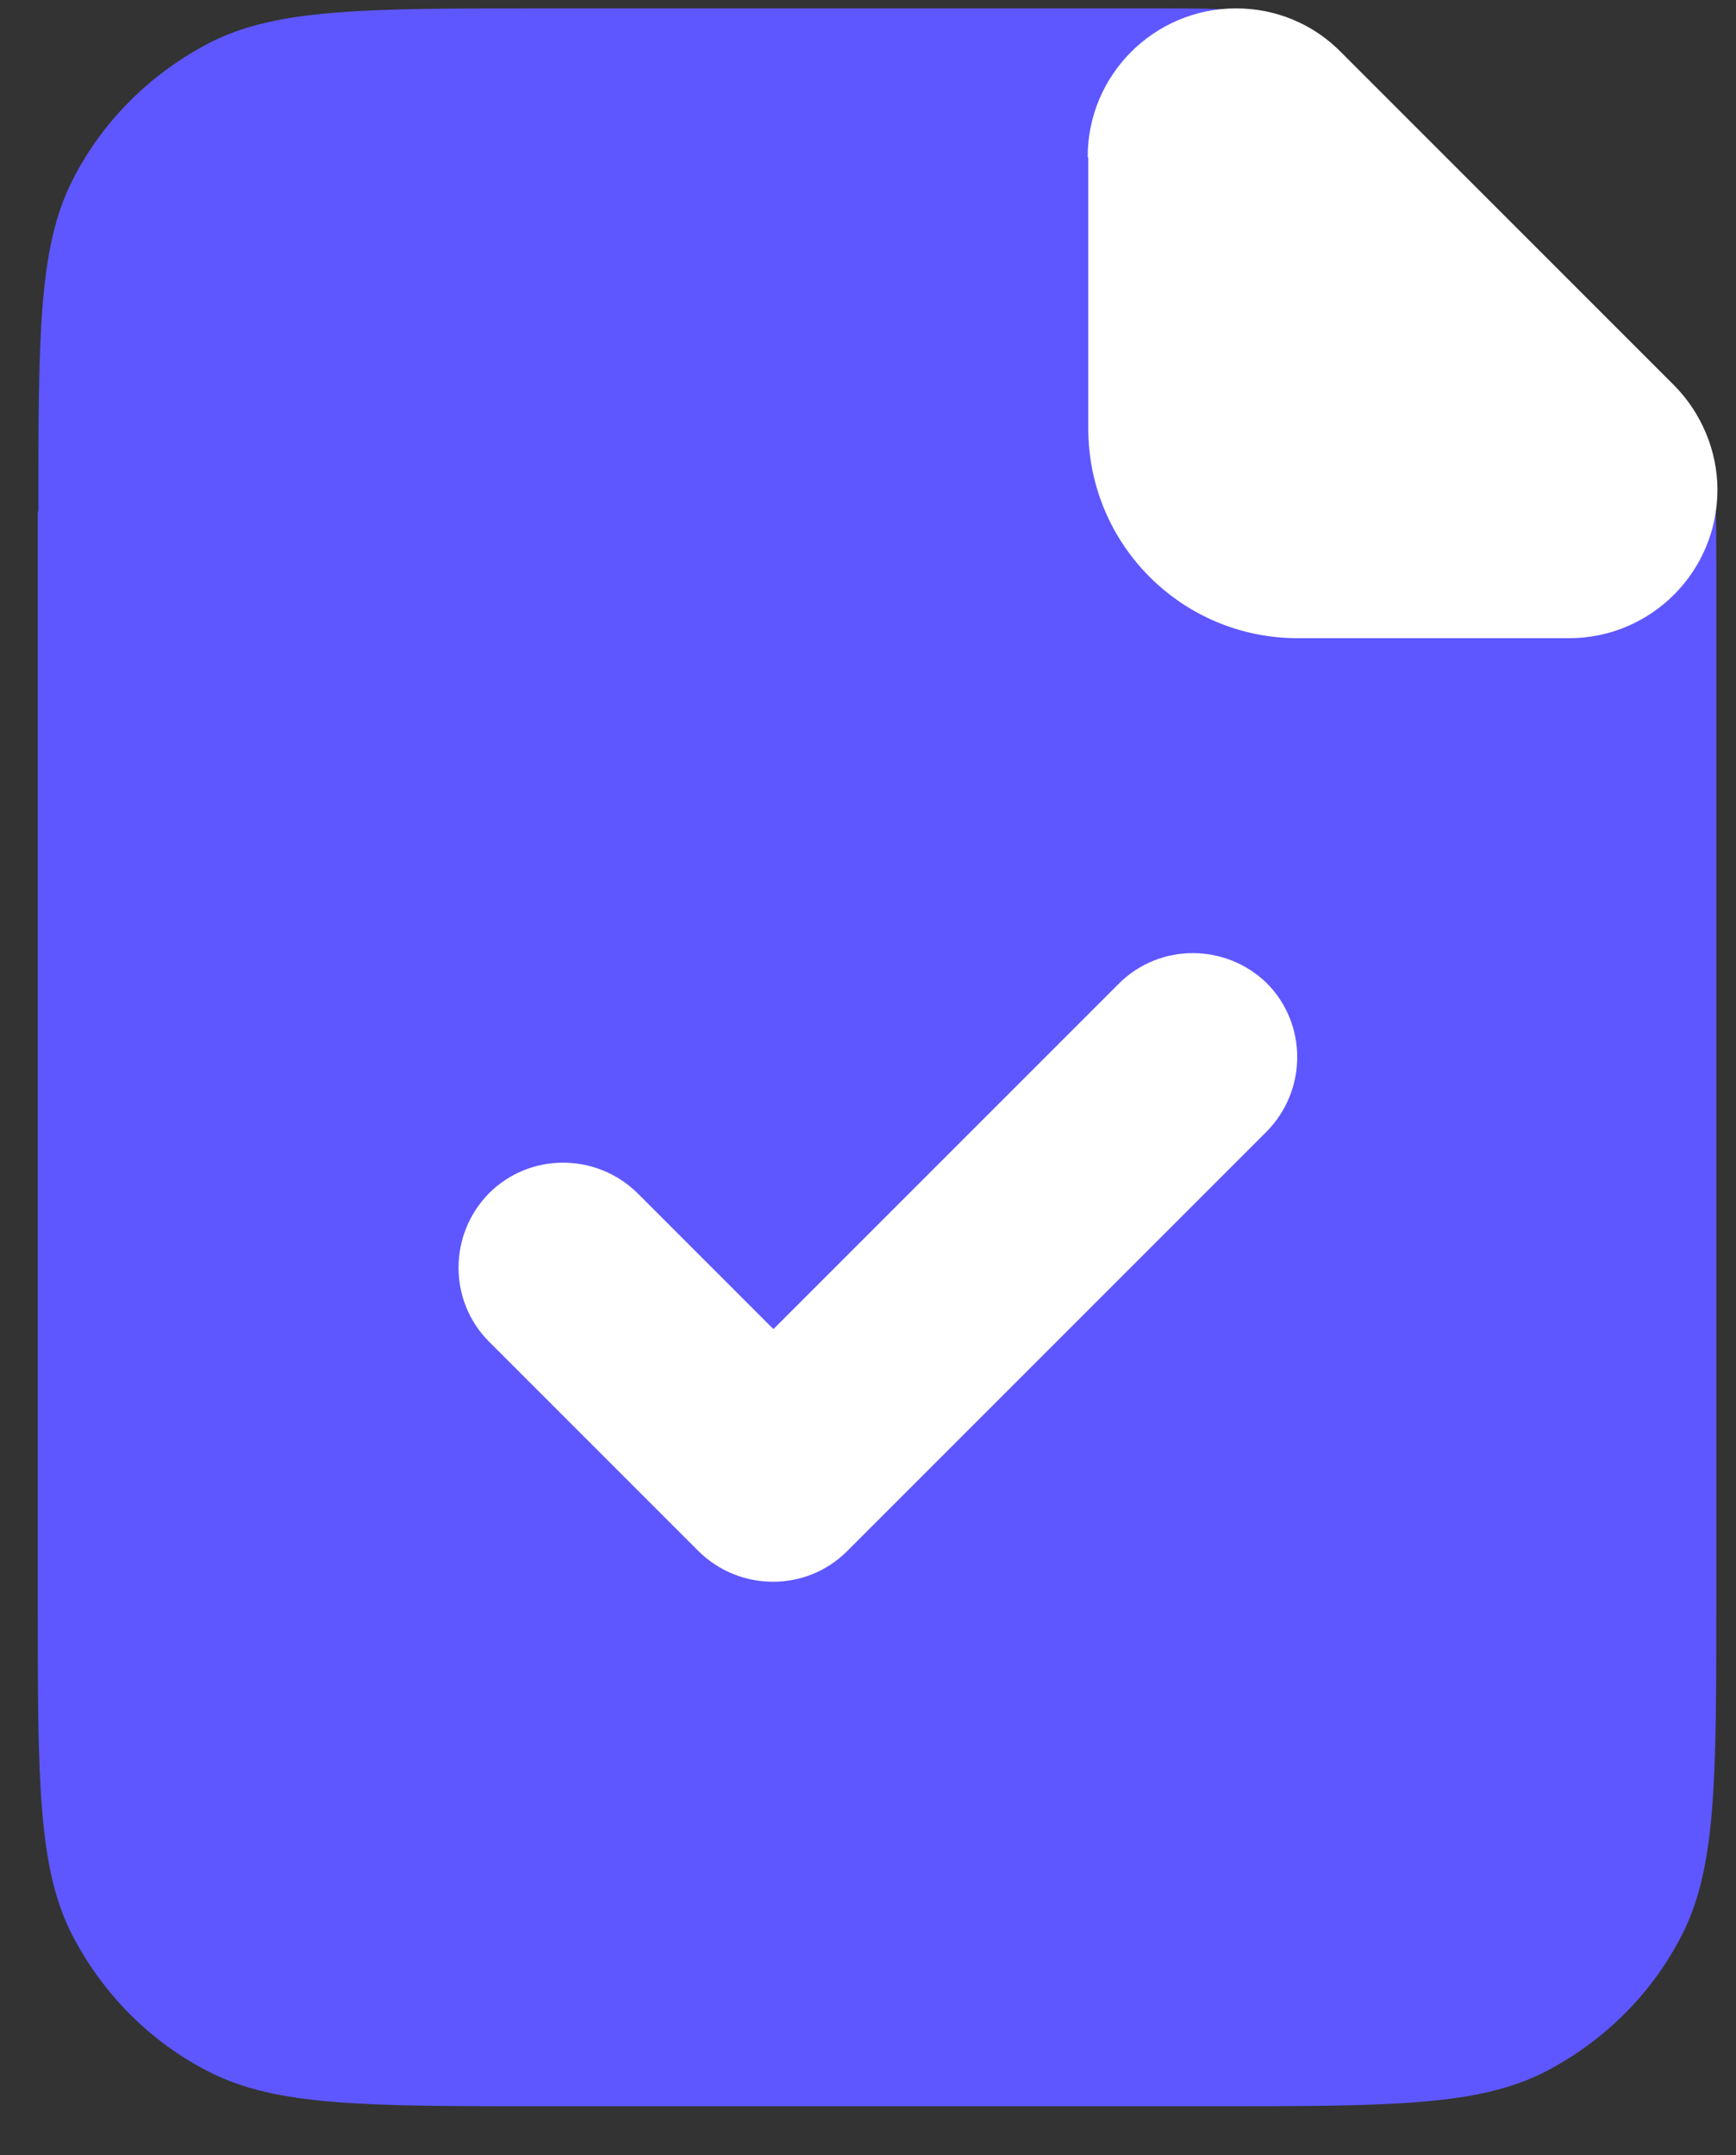 <svg xmlns="http://www.w3.org/2000/svg" fill="none" viewBox="0 0 29 36" height="36" width="29">
<rect x="0" y="0" width="29" height="36" fill="#333333" stroke="none"/>
<path fill="url(#paint0_linear_187_533)" d="M0.641 8.55C0.641 5.61 0.641 4.13 1.211 3.01C1.711 2.02 2.521 1.22 3.511 0.71C4.631 0.14 6.111 0.14 9.051 0.14H19.341C20.201 0.14 20.631 0.14 21.031 0.24C21.391 0.33 21.731 0.47 22.041 0.66C22.391 0.88 22.701 1.18 23.301 1.79L27.021 5.51C27.631 6.12 27.931 6.42 28.151 6.77C28.341 7.08 28.481 7.43 28.571 7.78C28.671 8.18 28.671 8.61 28.671 9.47V26.77C28.671 29.71 28.671 31.19 28.101 32.31C27.601 33.3 26.791 34.1 25.801 34.61C24.681 35.18 23.201 35.18 20.261 35.18H9.041C6.101 35.18 4.621 35.18 3.501 34.61C2.511 34.11 1.711 33.3 1.201 32.31C0.631 31.19 0.631 29.71 0.631 26.77V8.54L0.641 8.55Z"></path>
<path fill="white" d="M21.16 16.42C21.84 17.1 21.84 18.21 21.16 18.9L14.15 25.91C13.47 26.59 12.36 26.59 11.67 25.91L8.17 22.41C7.49 21.73 7.49 20.62 8.17 19.93C8.85 19.25 9.96 19.25 10.65 19.93L12.92 22.2L18.69 16.43C19.37 15.75 20.48 15.75 21.17 16.43L21.16 16.42Z" clip-rule="evenodd" fill-rule="evenodd"></path>
<path fill="white" d="M18.17 2.62C18.17 1.25 19.28 0.14 20.65 0.14C21.31 0.14 21.94 0.4 22.4 0.87L27.96 6.43C28.42 6.89 28.69 7.53 28.69 8.18C28.69 9.55 27.58 10.66 26.21 10.66H21.68C19.74 10.66 18.18 9.09 18.18 7.16V2.63L18.17 2.62Z"></path>
<defs>
<linearGradient gradientUnits="userSpaceOnUse" y2="5.4" x2="26.931" y1="31.9" x1="0.431" id="paint0_linear_187_533">
<stop stop-color="#5E57FF"></stop>
<stop stop-color="#5E57FF" offset="1"></stop>
</linearGradient>
</defs>
</svg>
